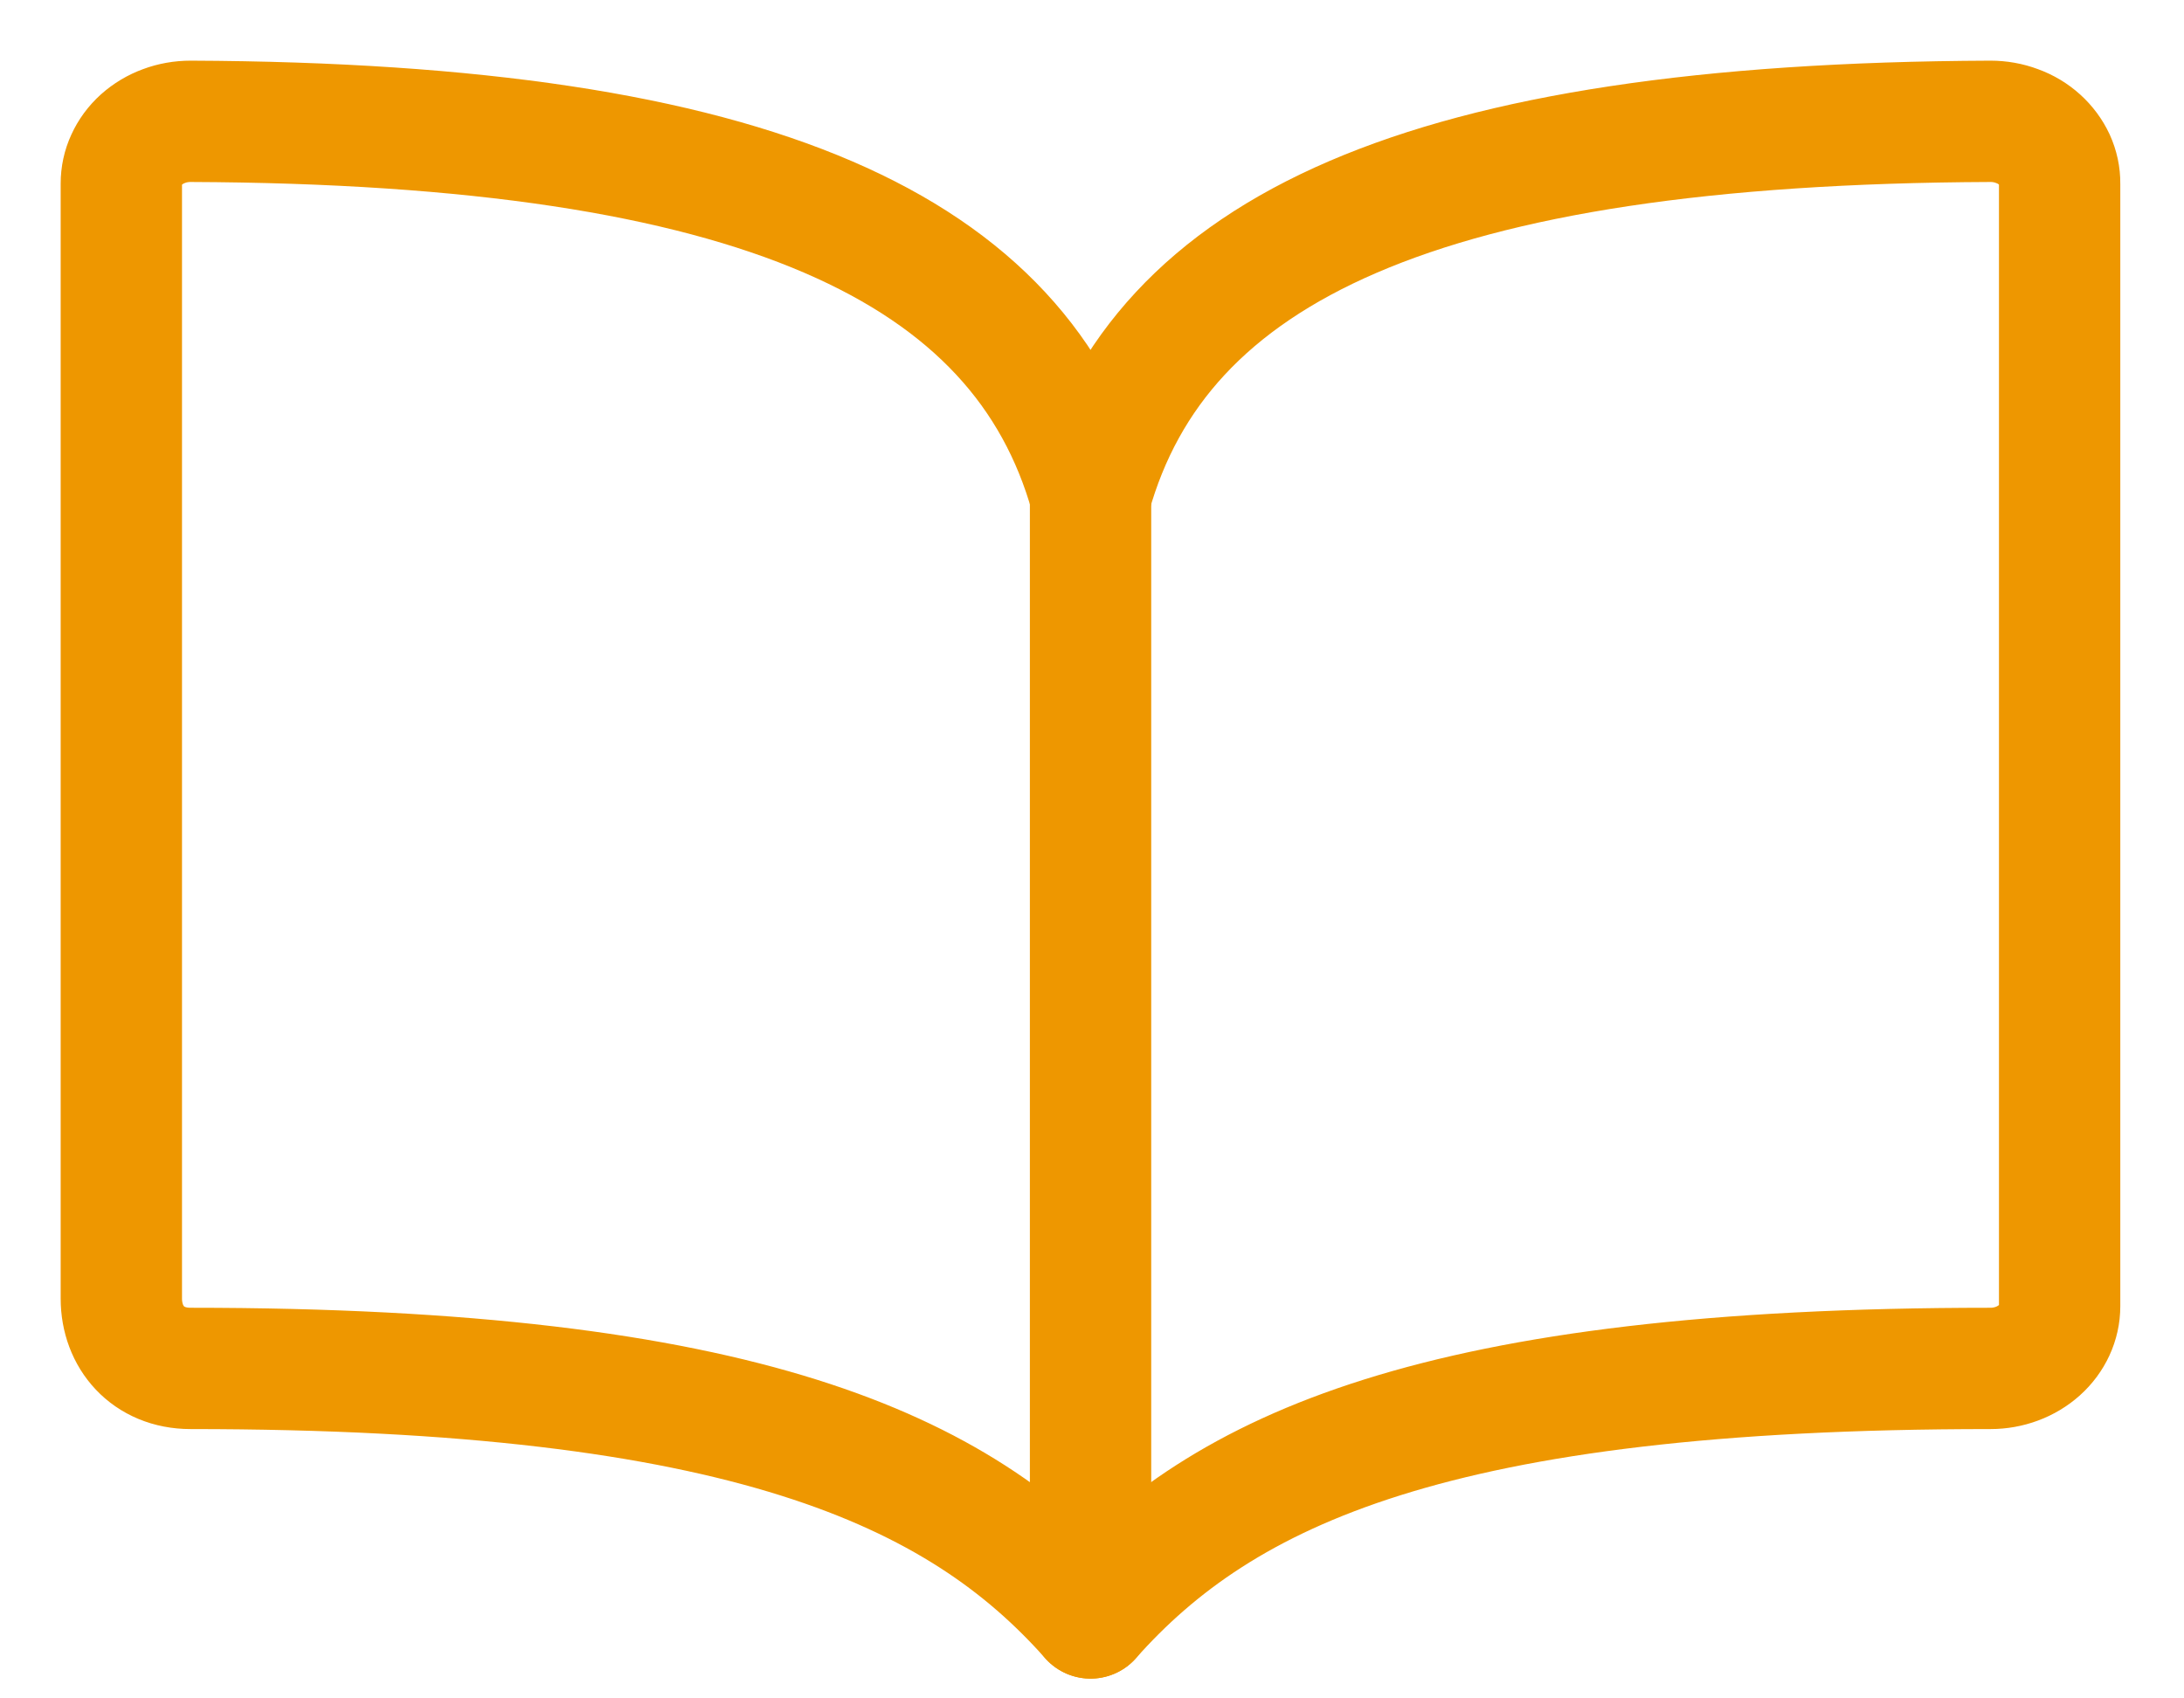<svg xmlns="http://www.w3.org/2000/svg" width="18" height="14" viewBox="0 0 18 14" fill="none"><path d="M8.988 4.084C9.558 2.055 11.713 1.019 16.405 1C16.48 1 16.554 1.013 16.623 1.039C16.693 1.064 16.756 1.102 16.809 1.15C16.862 1.198 16.904 1.255 16.933 1.317C16.961 1.379 16.976 1.446 16.975 1.514V10.767C16.975 10.903 16.915 11.034 16.808 11.13C16.701 11.226 16.556 11.28 16.405 11.28C11.84 11.28 10.077 12.11 8.988 13.337C7.905 12.116 6.135 11.28 1.571 11.28C1.218 11.28 1 11.022 1 10.704V1.514C1 1.446 1.014 1.379 1.043 1.317C1.071 1.255 1.113 1.198 1.166 1.15C1.22 1.102 1.283 1.064 1.352 1.039C1.421 1.013 1.496 1 1.571 1C6.262 1.019 8.417 2.055 8.988 4.084Z" stroke="#EE9700" stroke-linecap="round" stroke-linejoin="round"></path><path d="M8.988 4.084V13.337" stroke="#EE9700" stroke-linecap="round" stroke-linejoin="round"></path></svg>